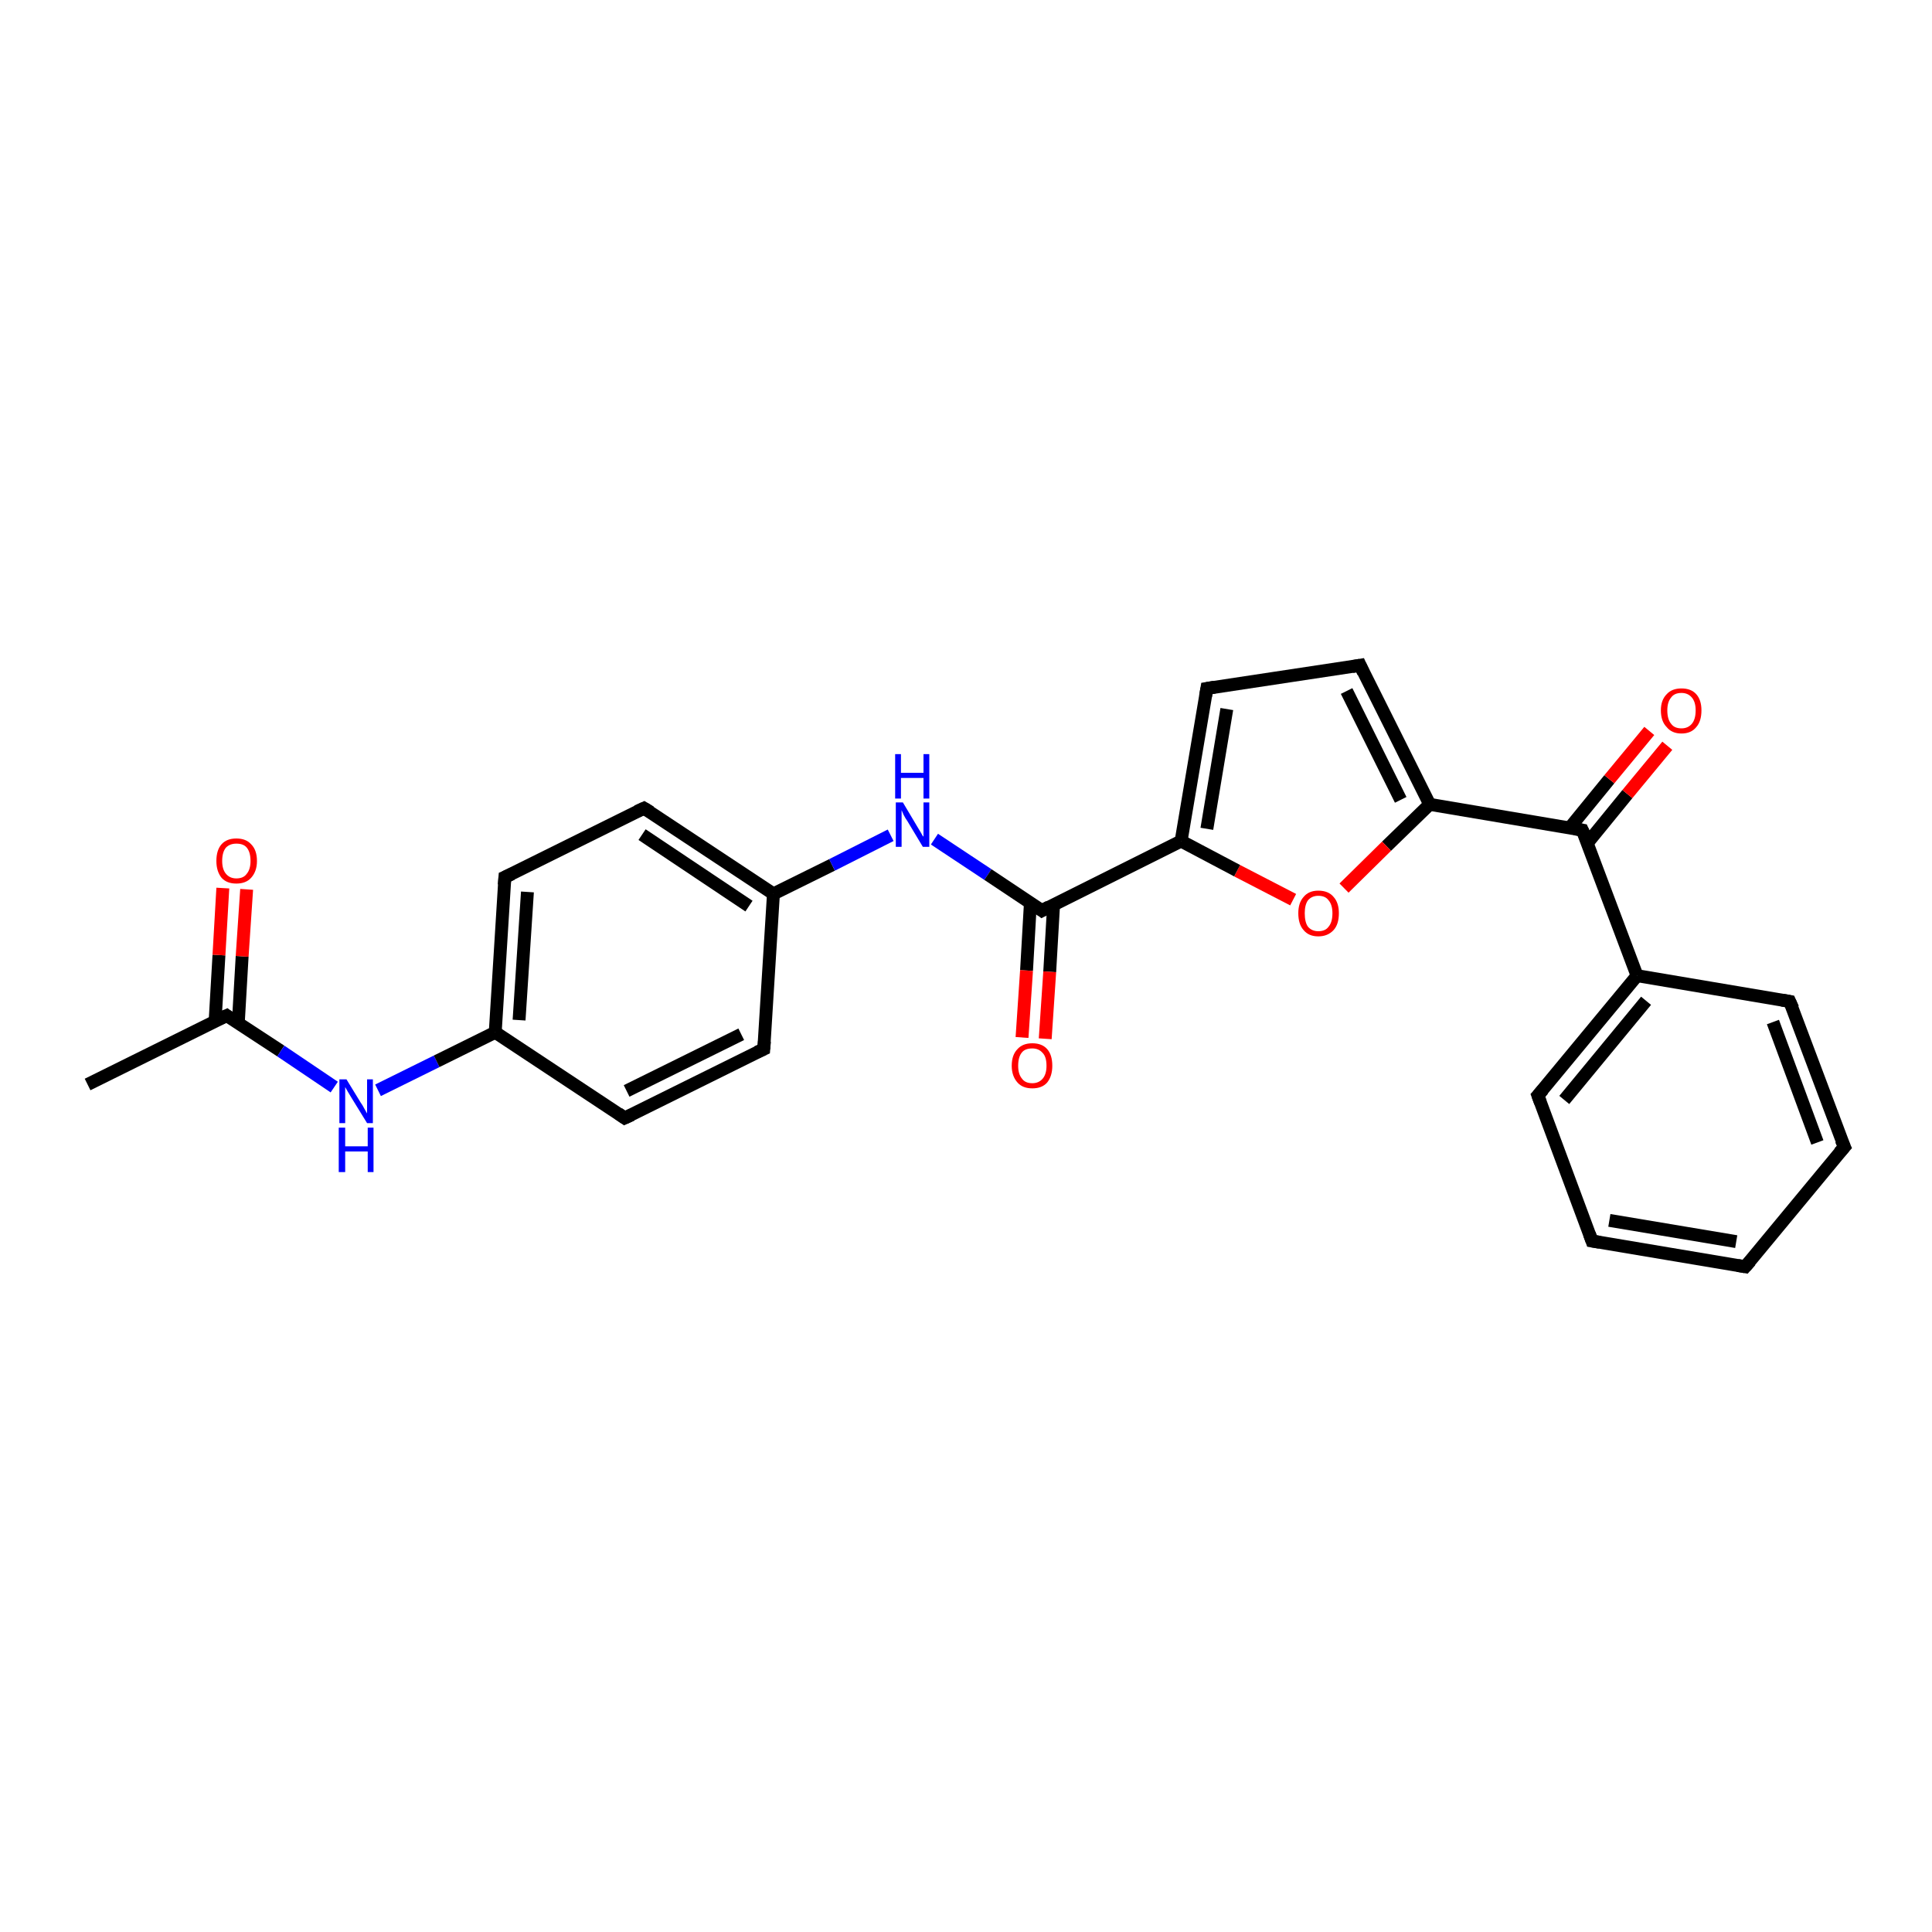 <?xml version='1.0' encoding='iso-8859-1'?>
<svg version='1.1' baseProfile='full'
              xmlns='http://www.w3.org/2000/svg'
                      xmlns:rdkit='http://www.rdkit.org/xml'
                      xmlns:xlink='http://www.w3.org/1999/xlink'
                  xml:space='preserve'
width='300px' height='300px' viewBox='0 0 300 300'>
<!-- END OF HEADER -->
<rect style='opacity:1.0;fill:#FFFFFF;stroke:none' width='300.0' height='300.0' x='0.0' y='0.0'> </rect>
<path class='bond-0 atom-0 atom-1' d='M 13.6,168.4 L 35.2,157.7' style='fill:none;fill-rule:evenodd;stroke:#000000;stroke-width:2.0px;stroke-linecap:butt;stroke-linejoin:miter;stroke-opacity:1' />
<path class='bond-1 atom-1 atom-2' d='M 37.0,158.9 L 37.6,148.5' style='fill:none;fill-rule:evenodd;stroke:#000000;stroke-width:2.0px;stroke-linecap:butt;stroke-linejoin:miter;stroke-opacity:1' />
<path class='bond-1 atom-1 atom-2' d='M 37.6,148.5 L 38.3,138.1' style='fill:none;fill-rule:evenodd;stroke:#FF0000;stroke-width:2.0px;stroke-linecap:butt;stroke-linejoin:miter;stroke-opacity:1' />
<path class='bond-1 atom-1 atom-2' d='M 33.4,158.6 L 34.0,148.3' style='fill:none;fill-rule:evenodd;stroke:#000000;stroke-width:2.0px;stroke-linecap:butt;stroke-linejoin:miter;stroke-opacity:1' />
<path class='bond-1 atom-1 atom-2' d='M 34.0,148.3 L 34.6,137.9' style='fill:none;fill-rule:evenodd;stroke:#FF0000;stroke-width:2.0px;stroke-linecap:butt;stroke-linejoin:miter;stroke-opacity:1' />
<path class='bond-2 atom-1 atom-3' d='M 35.2,157.7 L 43.6,163.2' style='fill:none;fill-rule:evenodd;stroke:#000000;stroke-width:2.0px;stroke-linecap:butt;stroke-linejoin:miter;stroke-opacity:1' />
<path class='bond-2 atom-1 atom-3' d='M 43.6,163.2 L 51.9,168.8' style='fill:none;fill-rule:evenodd;stroke:#0000FF;stroke-width:2.0px;stroke-linecap:butt;stroke-linejoin:miter;stroke-opacity:1' />
<path class='bond-3 atom-3 atom-4' d='M 58.7,169.3 L 67.8,164.8' style='fill:none;fill-rule:evenodd;stroke:#0000FF;stroke-width:2.0px;stroke-linecap:butt;stroke-linejoin:miter;stroke-opacity:1' />
<path class='bond-3 atom-3 atom-4' d='M 67.8,164.8 L 76.9,160.3' style='fill:none;fill-rule:evenodd;stroke:#000000;stroke-width:2.0px;stroke-linecap:butt;stroke-linejoin:miter;stroke-opacity:1' />
<path class='bond-4 atom-4 atom-5' d='M 76.9,160.3 L 78.4,136.2' style='fill:none;fill-rule:evenodd;stroke:#000000;stroke-width:2.0px;stroke-linecap:butt;stroke-linejoin:miter;stroke-opacity:1' />
<path class='bond-4 atom-4 atom-5' d='M 80.6,158.4 L 81.9,138.5' style='fill:none;fill-rule:evenodd;stroke:#000000;stroke-width:2.0px;stroke-linecap:butt;stroke-linejoin:miter;stroke-opacity:1' />
<path class='bond-5 atom-5 atom-6' d='M 78.4,136.2 L 100.0,125.5' style='fill:none;fill-rule:evenodd;stroke:#000000;stroke-width:2.0px;stroke-linecap:butt;stroke-linejoin:miter;stroke-opacity:1' />
<path class='bond-6 atom-6 atom-7' d='M 100.0,125.5 L 120.1,138.8' style='fill:none;fill-rule:evenodd;stroke:#000000;stroke-width:2.0px;stroke-linecap:butt;stroke-linejoin:miter;stroke-opacity:1' />
<path class='bond-6 atom-6 atom-7' d='M 99.7,129.6 L 116.3,140.7' style='fill:none;fill-rule:evenodd;stroke:#000000;stroke-width:2.0px;stroke-linecap:butt;stroke-linejoin:miter;stroke-opacity:1' />
<path class='bond-7 atom-7 atom-8' d='M 120.1,138.8 L 129.2,134.3' style='fill:none;fill-rule:evenodd;stroke:#000000;stroke-width:2.0px;stroke-linecap:butt;stroke-linejoin:miter;stroke-opacity:1' />
<path class='bond-7 atom-7 atom-8' d='M 129.2,134.3 L 138.3,129.7' style='fill:none;fill-rule:evenodd;stroke:#0000FF;stroke-width:2.0px;stroke-linecap:butt;stroke-linejoin:miter;stroke-opacity:1' />
<path class='bond-8 atom-8 atom-9' d='M 145.1,130.3 L 153.4,135.8' style='fill:none;fill-rule:evenodd;stroke:#0000FF;stroke-width:2.0px;stroke-linecap:butt;stroke-linejoin:miter;stroke-opacity:1' />
<path class='bond-8 atom-8 atom-9' d='M 153.4,135.8 L 161.8,141.4' style='fill:none;fill-rule:evenodd;stroke:#000000;stroke-width:2.0px;stroke-linecap:butt;stroke-linejoin:miter;stroke-opacity:1' />
<path class='bond-9 atom-9 atom-10' d='M 160.0,140.2 L 159.4,150.7' style='fill:none;fill-rule:evenodd;stroke:#000000;stroke-width:2.0px;stroke-linecap:butt;stroke-linejoin:miter;stroke-opacity:1' />
<path class='bond-9 atom-9 atom-10' d='M 159.4,150.7 L 158.7,161.1' style='fill:none;fill-rule:evenodd;stroke:#FF0000;stroke-width:2.0px;stroke-linecap:butt;stroke-linejoin:miter;stroke-opacity:1' />
<path class='bond-9 atom-9 atom-10' d='M 163.6,140.5 L 163.0,150.9' style='fill:none;fill-rule:evenodd;stroke:#000000;stroke-width:2.0px;stroke-linecap:butt;stroke-linejoin:miter;stroke-opacity:1' />
<path class='bond-9 atom-9 atom-10' d='M 163.0,150.9 L 162.3,161.3' style='fill:none;fill-rule:evenodd;stroke:#FF0000;stroke-width:2.0px;stroke-linecap:butt;stroke-linejoin:miter;stroke-opacity:1' />
<path class='bond-10 atom-9 atom-11' d='M 161.8,141.4 L 183.4,130.6' style='fill:none;fill-rule:evenodd;stroke:#000000;stroke-width:2.0px;stroke-linecap:butt;stroke-linejoin:miter;stroke-opacity:1' />
<path class='bond-11 atom-11 atom-12' d='M 183.4,130.6 L 187.4,106.9' style='fill:none;fill-rule:evenodd;stroke:#000000;stroke-width:2.0px;stroke-linecap:butt;stroke-linejoin:miter;stroke-opacity:1' />
<path class='bond-11 atom-11 atom-12' d='M 187.4,128.7 L 190.5,110.1' style='fill:none;fill-rule:evenodd;stroke:#000000;stroke-width:2.0px;stroke-linecap:butt;stroke-linejoin:miter;stroke-opacity:1' />
<path class='bond-12 atom-12 atom-13' d='M 187.4,106.9 L 211.2,103.3' style='fill:none;fill-rule:evenodd;stroke:#000000;stroke-width:2.0px;stroke-linecap:butt;stroke-linejoin:miter;stroke-opacity:1' />
<path class='bond-13 atom-13 atom-14' d='M 211.2,103.3 L 222.0,124.9' style='fill:none;fill-rule:evenodd;stroke:#000000;stroke-width:2.0px;stroke-linecap:butt;stroke-linejoin:miter;stroke-opacity:1' />
<path class='bond-13 atom-13 atom-14' d='M 209.1,107.3 L 217.5,124.2' style='fill:none;fill-rule:evenodd;stroke:#000000;stroke-width:2.0px;stroke-linecap:butt;stroke-linejoin:miter;stroke-opacity:1' />
<path class='bond-14 atom-14 atom-15' d='M 222.0,124.9 L 215.3,131.4' style='fill:none;fill-rule:evenodd;stroke:#000000;stroke-width:2.0px;stroke-linecap:butt;stroke-linejoin:miter;stroke-opacity:1' />
<path class='bond-14 atom-14 atom-15' d='M 215.3,131.4 L 208.7,137.9' style='fill:none;fill-rule:evenodd;stroke:#FF0000;stroke-width:2.0px;stroke-linecap:butt;stroke-linejoin:miter;stroke-opacity:1' />
<path class='bond-15 atom-14 atom-16' d='M 222.0,124.9 L 245.7,128.9' style='fill:none;fill-rule:evenodd;stroke:#000000;stroke-width:2.0px;stroke-linecap:butt;stroke-linejoin:miter;stroke-opacity:1' />
<path class='bond-16 atom-16 atom-17' d='M 246.5,130.9 L 252.7,123.3' style='fill:none;fill-rule:evenodd;stroke:#000000;stroke-width:2.0px;stroke-linecap:butt;stroke-linejoin:miter;stroke-opacity:1' />
<path class='bond-16 atom-16 atom-17' d='M 252.7,123.3 L 258.9,115.8' style='fill:none;fill-rule:evenodd;stroke:#FF0000;stroke-width:2.0px;stroke-linecap:butt;stroke-linejoin:miter;stroke-opacity:1' />
<path class='bond-16 atom-16 atom-17' d='M 243.7,128.6 L 249.9,121.0' style='fill:none;fill-rule:evenodd;stroke:#000000;stroke-width:2.0px;stroke-linecap:butt;stroke-linejoin:miter;stroke-opacity:1' />
<path class='bond-16 atom-16 atom-17' d='M 249.9,121.0 L 256.1,113.5' style='fill:none;fill-rule:evenodd;stroke:#FF0000;stroke-width:2.0px;stroke-linecap:butt;stroke-linejoin:miter;stroke-opacity:1' />
<path class='bond-17 atom-16 atom-18' d='M 245.7,128.9 L 254.2,151.5' style='fill:none;fill-rule:evenodd;stroke:#000000;stroke-width:2.0px;stroke-linecap:butt;stroke-linejoin:miter;stroke-opacity:1' />
<path class='bond-18 atom-18 atom-19' d='M 254.2,151.5 L 238.8,170.1' style='fill:none;fill-rule:evenodd;stroke:#000000;stroke-width:2.0px;stroke-linecap:butt;stroke-linejoin:miter;stroke-opacity:1' />
<path class='bond-18 atom-18 atom-19' d='M 255.6,155.4 L 242.9,170.8' style='fill:none;fill-rule:evenodd;stroke:#000000;stroke-width:2.0px;stroke-linecap:butt;stroke-linejoin:miter;stroke-opacity:1' />
<path class='bond-19 atom-19 atom-20' d='M 238.8,170.1 L 247.2,192.7' style='fill:none;fill-rule:evenodd;stroke:#000000;stroke-width:2.0px;stroke-linecap:butt;stroke-linejoin:miter;stroke-opacity:1' />
<path class='bond-20 atom-20 atom-21' d='M 247.2,192.7 L 271.0,196.7' style='fill:none;fill-rule:evenodd;stroke:#000000;stroke-width:2.0px;stroke-linecap:butt;stroke-linejoin:miter;stroke-opacity:1' />
<path class='bond-20 atom-20 atom-21' d='M 249.9,189.5 L 269.6,192.8' style='fill:none;fill-rule:evenodd;stroke:#000000;stroke-width:2.0px;stroke-linecap:butt;stroke-linejoin:miter;stroke-opacity:1' />
<path class='bond-21 atom-21 atom-22' d='M 271.0,196.7 L 286.4,178.1' style='fill:none;fill-rule:evenodd;stroke:#000000;stroke-width:2.0px;stroke-linecap:butt;stroke-linejoin:miter;stroke-opacity:1' />
<path class='bond-22 atom-22 atom-23' d='M 286.4,178.1 L 277.9,155.5' style='fill:none;fill-rule:evenodd;stroke:#000000;stroke-width:2.0px;stroke-linecap:butt;stroke-linejoin:miter;stroke-opacity:1' />
<path class='bond-22 atom-22 atom-23' d='M 282.2,177.4 L 275.3,158.7' style='fill:none;fill-rule:evenodd;stroke:#000000;stroke-width:2.0px;stroke-linecap:butt;stroke-linejoin:miter;stroke-opacity:1' />
<path class='bond-23 atom-7 atom-24' d='M 120.1,138.8 L 118.6,162.9' style='fill:none;fill-rule:evenodd;stroke:#000000;stroke-width:2.0px;stroke-linecap:butt;stroke-linejoin:miter;stroke-opacity:1' />
<path class='bond-24 atom-24 atom-25' d='M 118.6,162.9 L 97.0,173.6' style='fill:none;fill-rule:evenodd;stroke:#000000;stroke-width:2.0px;stroke-linecap:butt;stroke-linejoin:miter;stroke-opacity:1' />
<path class='bond-24 atom-24 atom-25' d='M 115.1,160.6 L 97.3,169.4' style='fill:none;fill-rule:evenodd;stroke:#000000;stroke-width:2.0px;stroke-linecap:butt;stroke-linejoin:miter;stroke-opacity:1' />
<path class='bond-25 atom-25 atom-4' d='M 97.0,173.6 L 76.9,160.3' style='fill:none;fill-rule:evenodd;stroke:#000000;stroke-width:2.0px;stroke-linecap:butt;stroke-linejoin:miter;stroke-opacity:1' />
<path class='bond-26 atom-15 atom-11' d='M 200.8,139.7 L 192.1,135.2' style='fill:none;fill-rule:evenodd;stroke:#FF0000;stroke-width:2.0px;stroke-linecap:butt;stroke-linejoin:miter;stroke-opacity:1' />
<path class='bond-26 atom-15 atom-11' d='M 192.1,135.2 L 183.4,130.6' style='fill:none;fill-rule:evenodd;stroke:#000000;stroke-width:2.0px;stroke-linecap:butt;stroke-linejoin:miter;stroke-opacity:1' />
<path class='bond-27 atom-23 atom-18' d='M 277.9,155.5 L 254.2,151.5' style='fill:none;fill-rule:evenodd;stroke:#000000;stroke-width:2.0px;stroke-linecap:butt;stroke-linejoin:miter;stroke-opacity:1' />
<path d='M 34.1,158.2 L 35.2,157.7 L 35.6,158.0' style='fill:none;stroke:#000000;stroke-width:2.0px;stroke-linecap:butt;stroke-linejoin:miter;stroke-opacity:1;' />
<path d='M 78.3,137.4 L 78.4,136.2 L 79.5,135.7' style='fill:none;stroke:#000000;stroke-width:2.0px;stroke-linecap:butt;stroke-linejoin:miter;stroke-opacity:1;' />
<path d='M 98.9,126.0 L 100.0,125.5 L 101.0,126.1' style='fill:none;stroke:#000000;stroke-width:2.0px;stroke-linecap:butt;stroke-linejoin:miter;stroke-opacity:1;' />
<path d='M 161.4,141.1 L 161.8,141.4 L 162.9,140.8' style='fill:none;stroke:#000000;stroke-width:2.0px;stroke-linecap:butt;stroke-linejoin:miter;stroke-opacity:1;' />
<path d='M 187.2,108.1 L 187.4,106.9 L 188.6,106.7' style='fill:none;stroke:#000000;stroke-width:2.0px;stroke-linecap:butt;stroke-linejoin:miter;stroke-opacity:1;' />
<path d='M 210.0,103.5 L 211.2,103.3 L 211.7,104.4' style='fill:none;stroke:#000000;stroke-width:2.0px;stroke-linecap:butt;stroke-linejoin:miter;stroke-opacity:1;' />
<path d='M 244.5,128.7 L 245.7,128.9 L 246.2,130.0' style='fill:none;stroke:#000000;stroke-width:2.0px;stroke-linecap:butt;stroke-linejoin:miter;stroke-opacity:1;' />
<path d='M 239.6,169.2 L 238.8,170.1 L 239.2,171.2' style='fill:none;stroke:#000000;stroke-width:2.0px;stroke-linecap:butt;stroke-linejoin:miter;stroke-opacity:1;' />
<path d='M 246.8,191.6 L 247.2,192.7 L 248.4,192.9' style='fill:none;stroke:#000000;stroke-width:2.0px;stroke-linecap:butt;stroke-linejoin:miter;stroke-opacity:1;' />
<path d='M 269.8,196.5 L 271.0,196.7 L 271.8,195.8' style='fill:none;stroke:#000000;stroke-width:2.0px;stroke-linecap:butt;stroke-linejoin:miter;stroke-opacity:1;' />
<path d='M 285.6,179.0 L 286.4,178.1 L 285.9,177.0' style='fill:none;stroke:#000000;stroke-width:2.0px;stroke-linecap:butt;stroke-linejoin:miter;stroke-opacity:1;' />
<path d='M 278.4,156.6 L 277.9,155.5 L 276.7,155.3' style='fill:none;stroke:#000000;stroke-width:2.0px;stroke-linecap:butt;stroke-linejoin:miter;stroke-opacity:1;' />
<path d='M 118.7,161.7 L 118.6,162.9 L 117.5,163.4' style='fill:none;stroke:#000000;stroke-width:2.0px;stroke-linecap:butt;stroke-linejoin:miter;stroke-opacity:1;' />
<path d='M 98.1,173.1 L 97.0,173.6 L 96.0,172.9' style='fill:none;stroke:#000000;stroke-width:2.0px;stroke-linecap:butt;stroke-linejoin:miter;stroke-opacity:1;' />
<path class='atom-2' d='M 33.6 133.7
Q 33.6 132.0, 34.4 131.1
Q 35.2 130.2, 36.7 130.2
Q 38.2 130.2, 39.0 131.1
Q 39.9 132.0, 39.9 133.7
Q 39.9 135.3, 39.0 136.3
Q 38.2 137.2, 36.7 137.2
Q 35.2 137.2, 34.4 136.3
Q 33.6 135.3, 33.6 133.7
M 36.7 136.4
Q 37.8 136.4, 38.3 135.7
Q 38.9 135.0, 38.9 133.7
Q 38.9 132.3, 38.3 131.6
Q 37.8 131.0, 36.7 131.0
Q 35.7 131.0, 35.1 131.6
Q 34.5 132.3, 34.5 133.7
Q 34.5 135.0, 35.1 135.7
Q 35.7 136.4, 36.7 136.4
' fill='#FF0000'/>
<path class='atom-3' d='M 53.8 167.6
L 56.0 171.2
Q 56.3 171.6, 56.6 172.2
Q 57.0 172.9, 57.0 172.9
L 57.0 167.6
L 57.9 167.6
L 57.9 174.4
L 57.0 174.4
L 54.6 170.5
Q 54.3 170.0, 54.0 169.5
Q 53.7 169.0, 53.6 168.8
L 53.6 174.4
L 52.7 174.4
L 52.7 167.6
L 53.8 167.6
' fill='#0000FF'/>
<path class='atom-3' d='M 52.6 175.1
L 53.6 175.1
L 53.6 178.0
L 57.1 178.0
L 57.1 175.1
L 58.0 175.1
L 58.0 182.0
L 57.1 182.0
L 57.1 178.8
L 53.6 178.8
L 53.6 182.0
L 52.6 182.0
L 52.6 175.1
' fill='#0000FF'/>
<path class='atom-8' d='M 140.2 124.6
L 142.4 128.3
Q 142.6 128.6, 143.0 129.3
Q 143.3 129.9, 143.4 129.9
L 143.4 124.6
L 144.3 124.6
L 144.3 131.5
L 143.3 131.5
L 140.9 127.5
Q 140.6 127.1, 140.3 126.5
Q 140.1 126.0, 140.0 125.8
L 140.0 131.5
L 139.1 131.5
L 139.1 124.6
L 140.2 124.6
' fill='#0000FF'/>
<path class='atom-8' d='M 139.0 117.1
L 139.9 117.1
L 139.9 120.0
L 143.4 120.0
L 143.4 117.1
L 144.3 117.1
L 144.3 124.0
L 143.4 124.0
L 143.4 120.8
L 139.9 120.8
L 139.9 124.0
L 139.0 124.0
L 139.0 117.1
' fill='#0000FF'/>
<path class='atom-10' d='M 157.1 165.5
Q 157.1 163.8, 158.0 162.9
Q 158.8 162.0, 160.3 162.0
Q 161.8 162.0, 162.6 162.9
Q 163.4 163.8, 163.4 165.5
Q 163.4 167.1, 162.6 168.1
Q 161.8 169.0, 160.3 169.0
Q 158.8 169.0, 158.0 168.1
Q 157.1 167.1, 157.1 165.5
M 160.3 168.2
Q 161.3 168.2, 161.9 167.5
Q 162.5 166.8, 162.5 165.5
Q 162.5 164.1, 161.9 163.5
Q 161.3 162.8, 160.3 162.8
Q 159.2 162.8, 158.7 163.4
Q 158.1 164.1, 158.1 165.5
Q 158.1 166.8, 158.7 167.5
Q 159.2 168.2, 160.3 168.2
' fill='#FF0000'/>
<path class='atom-15' d='M 201.6 141.8
Q 201.6 140.2, 202.4 139.3
Q 203.2 138.3, 204.7 138.3
Q 206.3 138.3, 207.1 139.3
Q 207.9 140.2, 207.9 141.8
Q 207.9 143.5, 207.1 144.4
Q 206.2 145.4, 204.7 145.4
Q 203.2 145.4, 202.4 144.4
Q 201.6 143.5, 201.6 141.8
M 204.7 144.6
Q 205.8 144.6, 206.3 143.9
Q 206.9 143.2, 206.9 141.8
Q 206.9 140.5, 206.3 139.8
Q 205.8 139.1, 204.7 139.1
Q 203.7 139.1, 203.1 139.8
Q 202.6 140.5, 202.6 141.8
Q 202.6 143.2, 203.1 143.9
Q 203.7 144.6, 204.7 144.6
' fill='#FF0000'/>
<path class='atom-17' d='M 257.9 110.3
Q 257.9 108.7, 258.8 107.8
Q 259.6 106.9, 261.1 106.9
Q 262.6 106.9, 263.4 107.8
Q 264.2 108.7, 264.2 110.3
Q 264.2 112.0, 263.4 112.9
Q 262.6 113.9, 261.1 113.9
Q 259.6 113.9, 258.8 112.9
Q 257.9 112.0, 257.9 110.3
M 261.1 113.1
Q 262.1 113.1, 262.7 112.4
Q 263.3 111.7, 263.3 110.3
Q 263.3 109.0, 262.7 108.3
Q 262.1 107.6, 261.1 107.6
Q 260.0 107.6, 259.5 108.3
Q 258.9 109.0, 258.9 110.3
Q 258.9 111.7, 259.5 112.4
Q 260.0 113.1, 261.1 113.1
' fill='#FF0000'/>
</svg>
